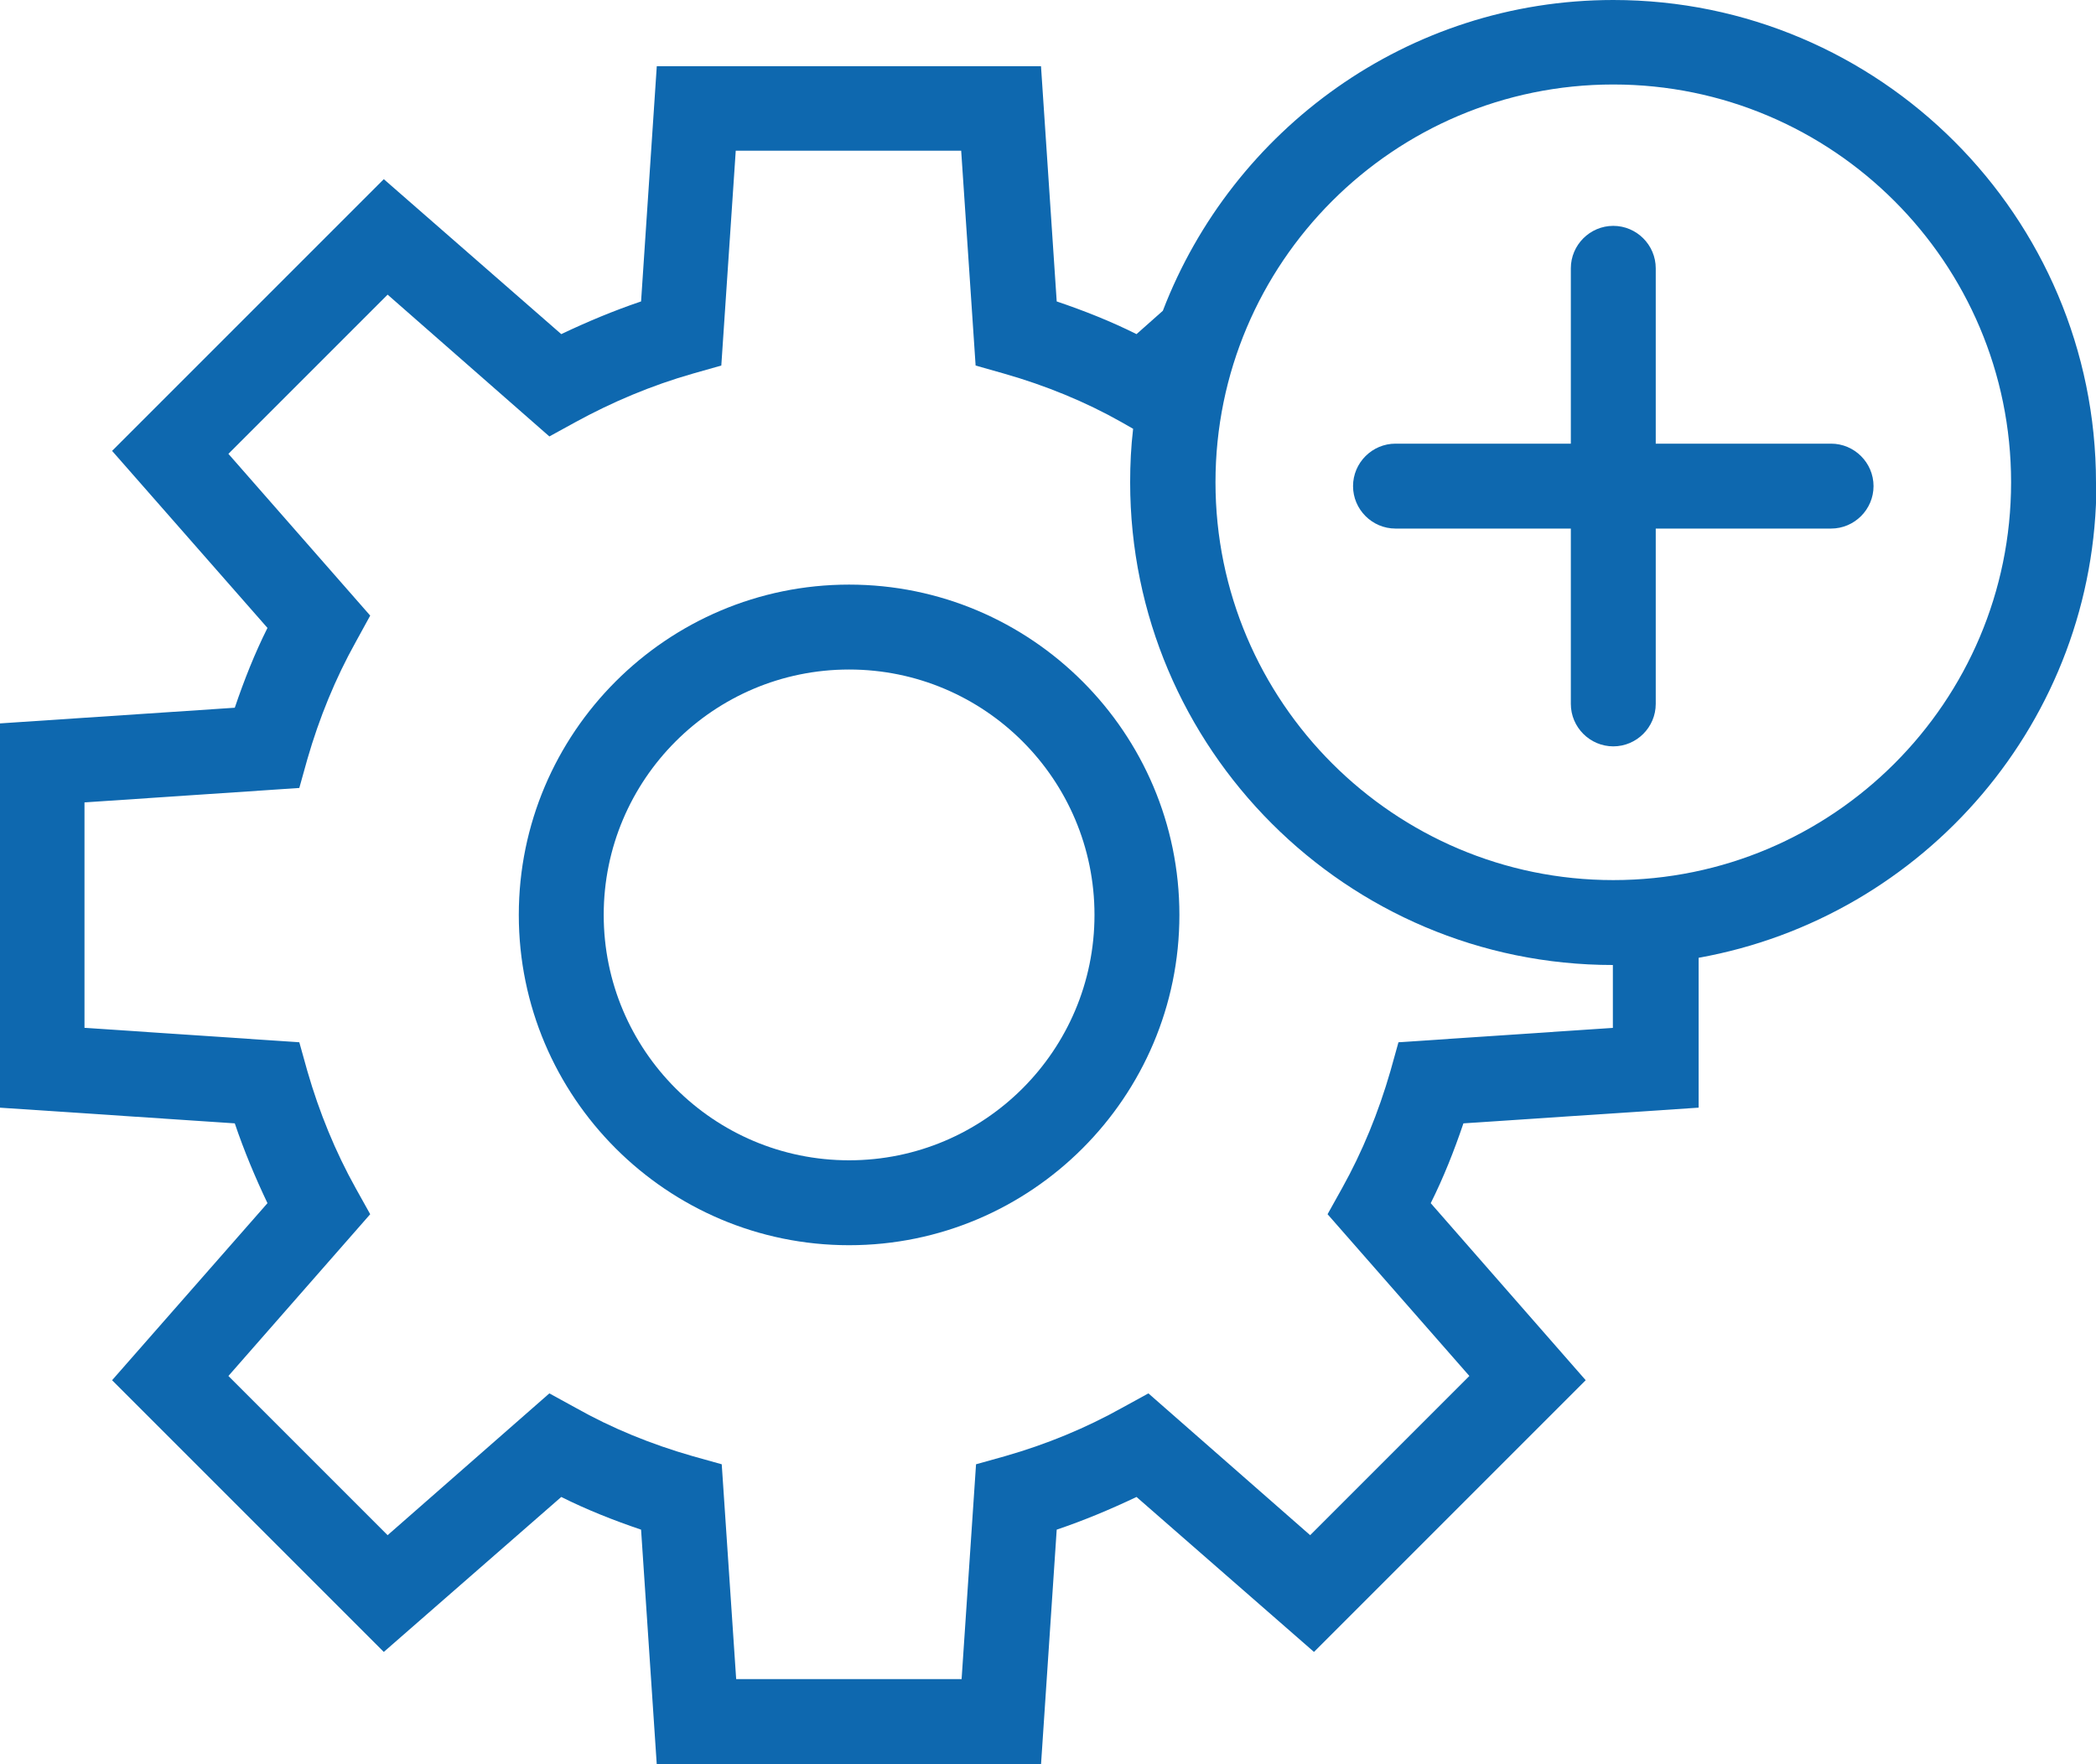 <?xml version="1.0" encoding="utf-8"?>
<svg viewBox="0 0 49.37 41.55" xmlns="http://www.w3.org/2000/svg">
  <defs>
    <style>.cls-1{stroke-width:0px;}</style>
  </defs>
  <g id="Layer_1-2">
    <path class="cls-1" d="M49.37,11.37c0-6.27-5.1-11.37-11.37-11.37-4.84,0-8.97,3.05-10.61,7.32l-.62.55c-.6-.3-1.23-.55-1.88-.77l-.37-5.54h-9.05l-.37,5.54c-.65.22-1.27.48-1.88.77l-4.18-3.65-6.4,6.4,3.66,4.17c-.3.6-.55,1.23-.77,1.88l-5.54.37v9.05l5.54.37c.22.65.48,1.27.77,1.88l-3.66,4.17,6.4,6.4,4.18-3.65c.6.3,1.23.55,1.88.77l.37,5.54h9.05l.37-5.54c.65-.22,1.27-.48,1.88-.77l4.18,3.65,6.4-6.4-3.65-4.17c.3-.6.55-1.23.77-1.88l5.54-.37v-3.53c5.31-.95,9.37-5.59,9.37-11.18ZM38,24.21l-5.06.34-.19.68c-.28.97-.66,1.9-1.14,2.76l-.34.61,3.34,3.81-3.75,3.75-3.81-3.34-.62.34c-.86.48-1.78.86-2.76,1.14l-.68.19-.34,5.06h-5.31l-.34-5.06-.68-.19c-.98-.28-1.91-.66-2.76-1.14l-.62-.34-3.81,3.34-3.75-3.75,3.34-3.81-.34-.61c-.48-.86-.86-1.79-1.14-2.76l-.19-.68-5.06-.34v-5.31l5.06-.34.19-.68c.28-.97.66-1.9,1.14-2.76l.34-.62-3.34-3.81,3.75-3.75,3.81,3.34.62-.34c.86-.47,1.78-.86,2.76-1.14l.67-.19.34-5.06h5.31l.34,5.06.67.19c.98.28,1.91.66,2.76,1.14l.28.16c-.05.42-.07.84-.07,1.26,0,6.27,5.1,11.37,11.37,11.37v1.48ZM38,20.73c-5.16,0-9.37-4.2-9.37-9.37s4.2-9.37,9.37-9.37,9.37,4.2,9.37,9.37-4.2,9.37-9.37,9.37Z" style="fill: rgb(14, 104, 175);"/>
    <path class="cls-1" d="M20,13.77c-4.29,0-7.78,3.49-7.78,7.78s3.49,7.78,7.78,7.78,7.78-3.49,7.78-7.78-3.49-7.78-7.78-7.78ZM20,27.33c-3.19,0-5.78-2.59-5.78-5.78s2.59-5.78,5.78-5.78,5.78,2.59,5.78,5.78-2.59,5.78-5.78,5.78Z" style="fill: rgb(14, 104, 175);"/>
    <path class="cls-1" d="M43.13,10.45h-4.13v-4.13c0-.55-.45-1-1-1s-1,.45-1,1v4.13h-4.13c-.55,0-1,.45-1,1s.45,1,1,1h4.13v4.13c0,.55.45,1,1,1s1-.45,1-1v-4.13h4.13c.55,0,1-.45,1-1s-.45-1-1-1Z" style="fill: rgb(14, 104, 175);"/>
  </g>
</svg>